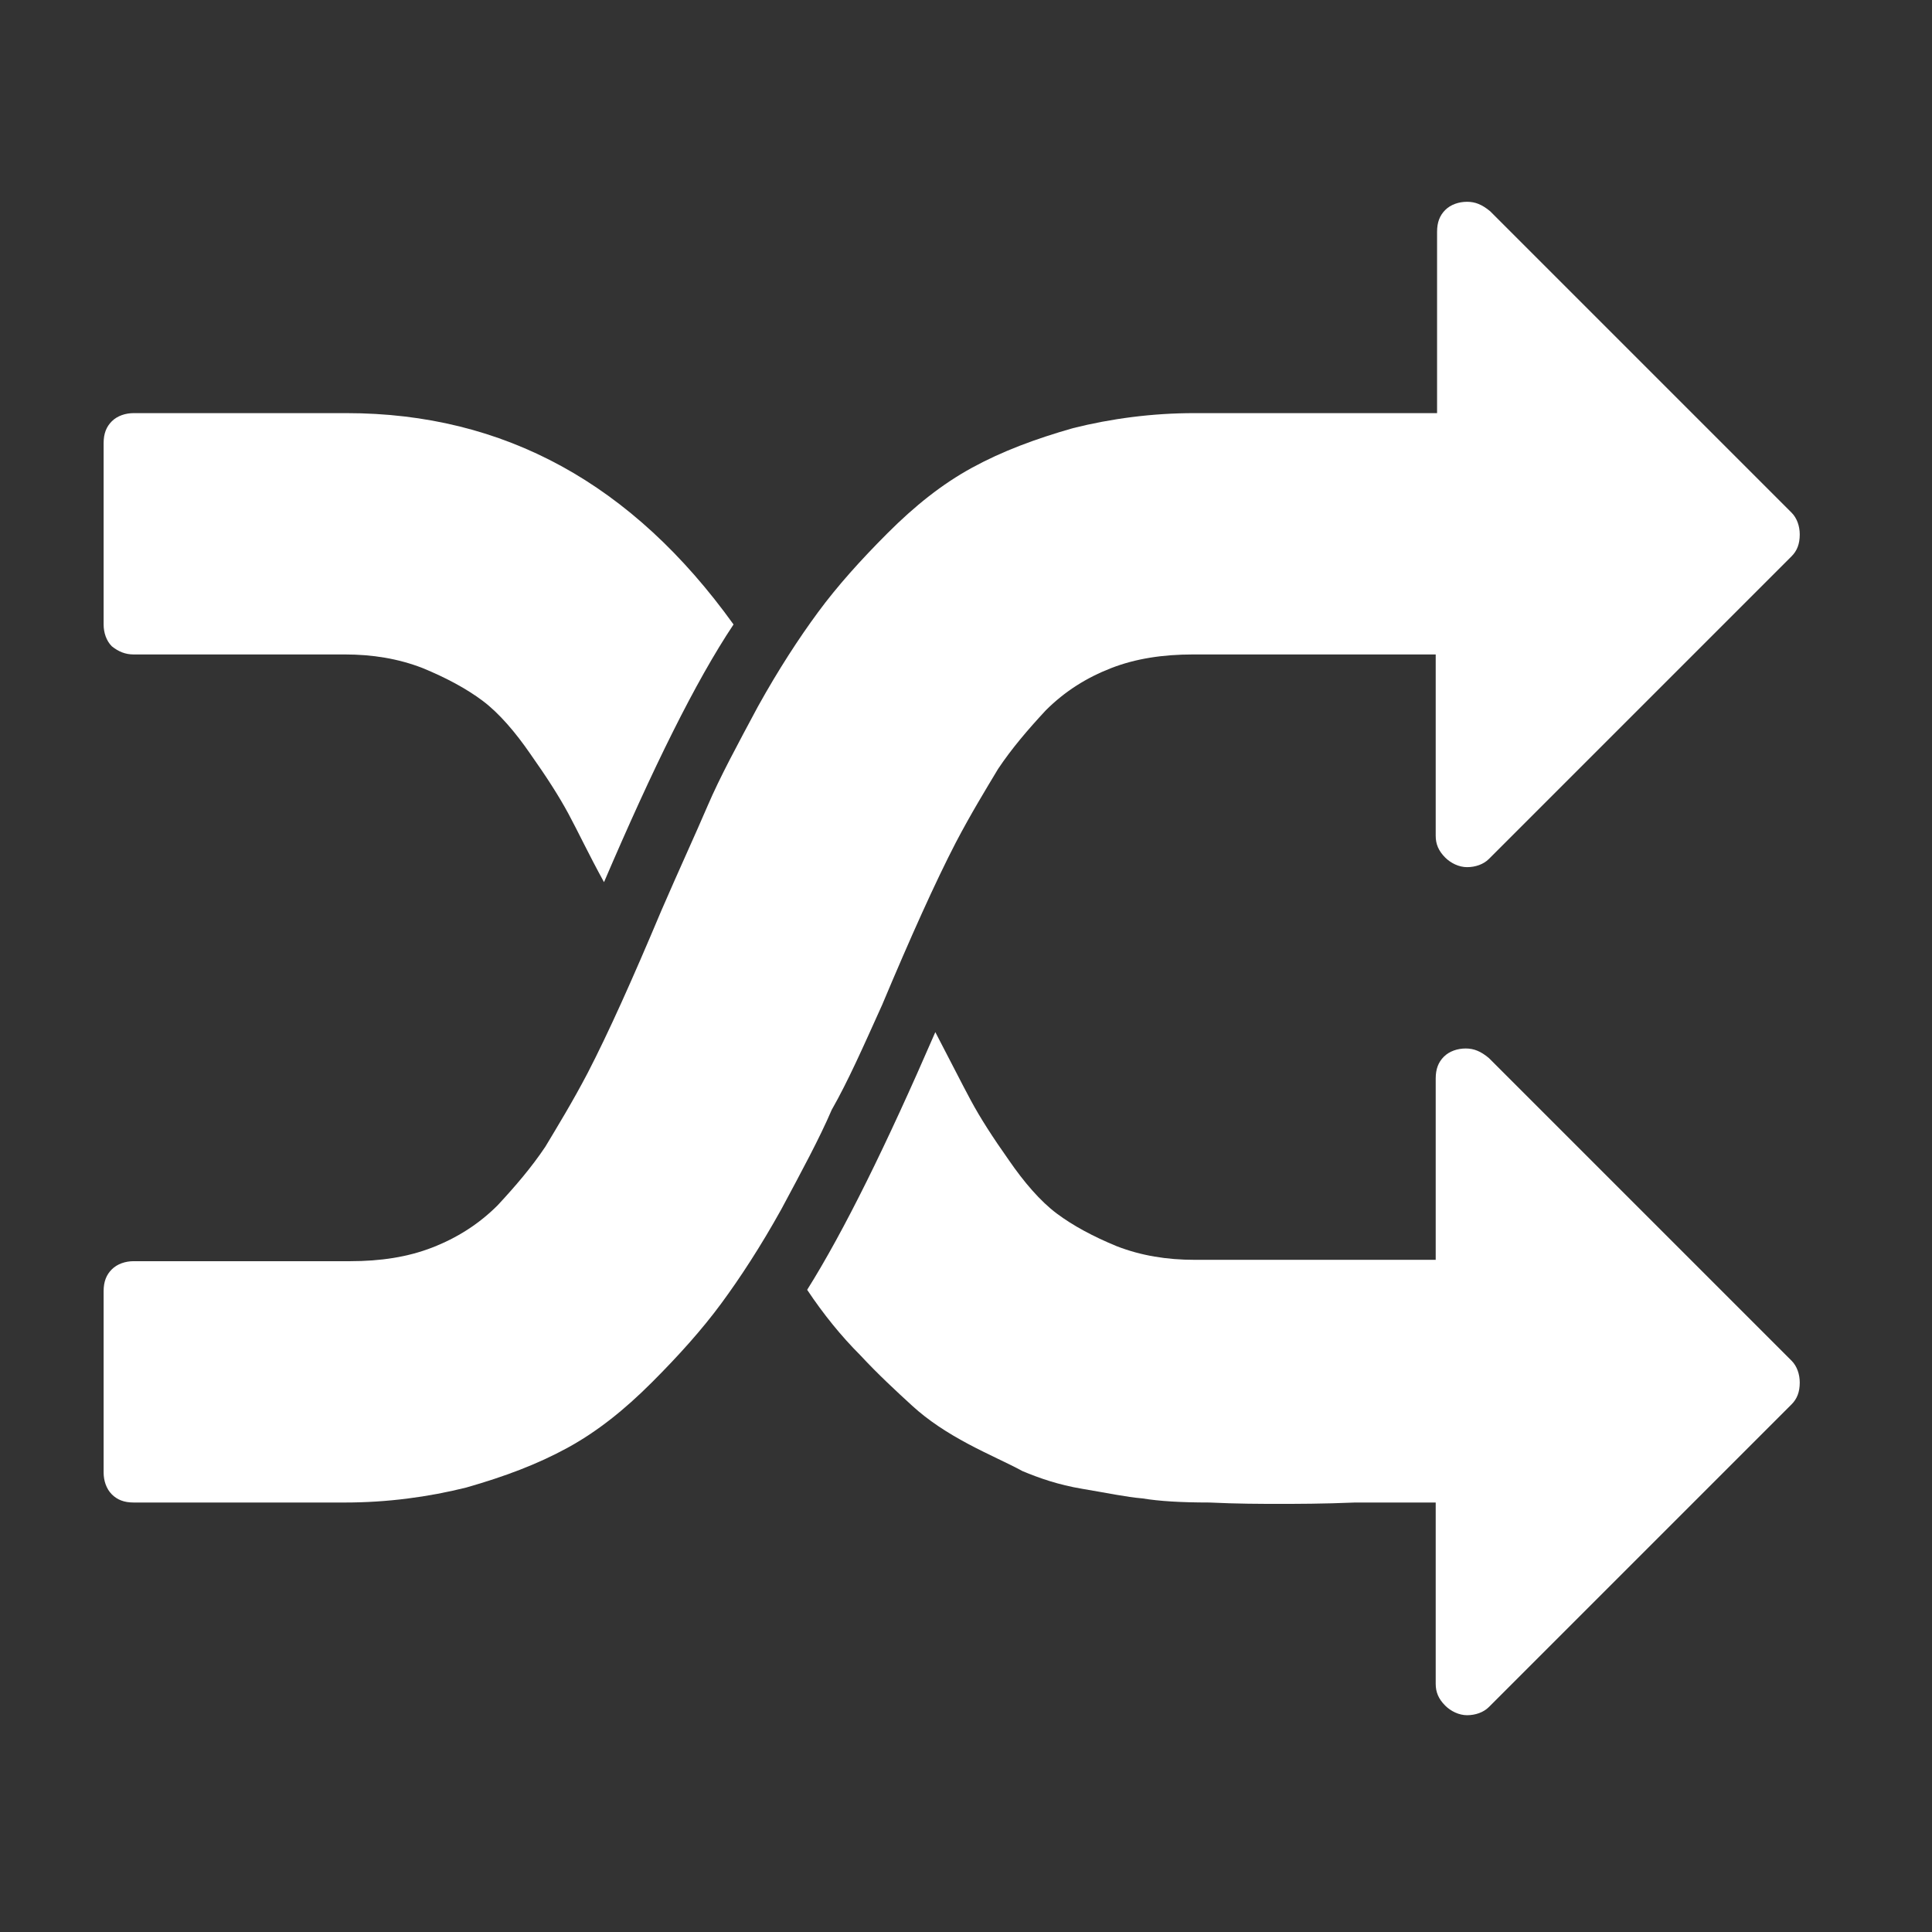 <?xml version="1.0" encoding="UTF-8"?> <!-- Generator: Adobe Illustrator 21.1.0, SVG Export Plug-In . SVG Version: 6.00 Build 0) --> <svg xmlns="http://www.w3.org/2000/svg" xmlns:xlink="http://www.w3.org/1999/xlink" id="Flexibilidad" x="0px" y="0px" viewBox="0 0 141.7 141.7" style="enable-background:new 0 0 141.7 141.7;" xml:space="preserve"><rect x="0" y="0" width="141.7" height="141.7" fill="#333333" stroke="none"/> <g> <g> <path fill="#fff" d="M64.7,73.7c2.1-5,3.9-9,5.4-11.9c1.1-2.1,2.2-3.9,3.1-5.4c1-1.5,2.2-2.9,3.5-4.3c1.4-1.4,3-2.4,4.8-3.1c1.8-0.7,3.8-1,6-1 h17.8v13.3c0,0.6,0.2,1.1,0.7,1.6c0.4,0.4,1,0.7,1.6,0.7c0.6,0,1.2-0.2,1.6-0.6l22.2-22.2c0.4-0.4,0.6-0.9,0.6-1.6 c0-0.6-0.2-1.2-0.6-1.6l-22.1-22.1c-0.6-0.5-1.1-0.7-1.7-0.7c-0.6,0-1.2,0.2-1.6,0.6c-0.4,0.4-0.6,0.9-0.6,1.6v13.3H87.6 c-3.1,0-6.1,0.4-8.9,1.1c-2.8,0.8-5.2,1.7-7.4,2.9c-2.2,1.2-4.2,2.8-6.2,4.8c-2,2-3.7,3.9-5.1,5.8c-1.4,1.9-2.9,4.2-4.4,6.9 c-1.5,2.8-2.8,5.2-3.7,7.3c-0.9,2.1-2.1,4.7-3.4,7.7c-2.1,5-3.9,9-5.4,11.9c-1.1,2.1-2.2,3.9-3.1,5.4c-1,1.5-2.2,2.9-3.5,4.3 c-1.4,1.4-3,2.4-4.8,3.1c-1.8,0.7-3.8,1-6,1H9.8c-0.6,0-1.2,0.2-1.6,0.6c-0.4,0.4-0.6,0.9-0.6,1.6V108c0,0.6,0.2,1.2,0.6,1.6 c0.4,0.4,0.9,0.6,1.6,0.6h15.5c3.1,0,6.1-0.4,8.9-1.1c2.8-0.8,5.2-1.7,7.4-2.9c2.2-1.2,4.2-2.8,6.2-4.8c2-2,3.7-3.9,5.1-5.8 c1.4-1.9,2.9-4.2,4.4-6.9c1.5-2.8,2.8-5.2,3.7-7.3C62.2,79.3,63.3,76.8,64.7,73.7z"></path> <path fill="#fff" d="M9.8,48h15.5c2,0,3.9,0.3,5.7,1c1.7,0.7,3.2,1.5,4.4,2.4c1.2,0.9,2.4,2.3,3.5,3.9c1.2,1.7,2.1,3.1,2.8,4.4 c0.7,1.3,1.5,3,2.6,5c3.6-8.4,6.7-14.7,9.5-18.9C46.4,35.5,37,30.3,25.4,30.3H9.8c-0.6,0-1.2,0.2-1.6,0.6 c-0.4,0.4-0.6,0.9-0.6,1.6v13.3c0,0.6,0.2,1.2,0.6,1.6C8.7,47.8,9.2,48,9.8,48z"></path> <path fill="#fff" d="M109.2,77.6c-0.6-0.5-1.1-0.7-1.7-0.7c-0.6,0-1.2,0.2-1.6,0.6c-0.4,0.4-0.6,0.9-0.6,1.6v13.3H87.6c-2,0-3.9-0.3-5.7-1 c-1.7-0.7-3.2-1.5-4.4-2.4c-1.2-0.9-2.4-2.3-3.5-3.9c-1.2-1.7-2.1-3.1-2.8-4.4c-0.7-1.3-1.5-2.9-2.6-5c-3.6,8.3-6.7,14.6-9.4,18.9 c1.2,1.8,2.5,3.4,3.9,4.8c1.3,1.4,2.6,2.6,3.8,3.7c1.2,1.1,2.6,2,4.1,2.8c1.5,0.8,2.9,1.4,4,2c1.2,0.5,2.6,1,4.4,1.3 c1.8,0.3,3.2,0.6,4.4,0.7c1.2,0.2,2.8,0.3,4.9,0.3c2.1,0.1,3.8,0.1,5.1,0.1c1.3,0,3.2,0,5.6-0.1c2.5,0,4.4,0,5.9,0v13.3 c0,0.6,0.2,1.1,0.7,1.6c0.4,0.4,1,0.7,1.6,0.7c0.6,0,1.2-0.2,1.6-0.6l22.2-22.2c0.4-0.4,0.6-0.9,0.6-1.6c0-0.6-0.2-1.2-0.6-1.6 L109.2,77.6z"></path> </g> </g> </svg> 